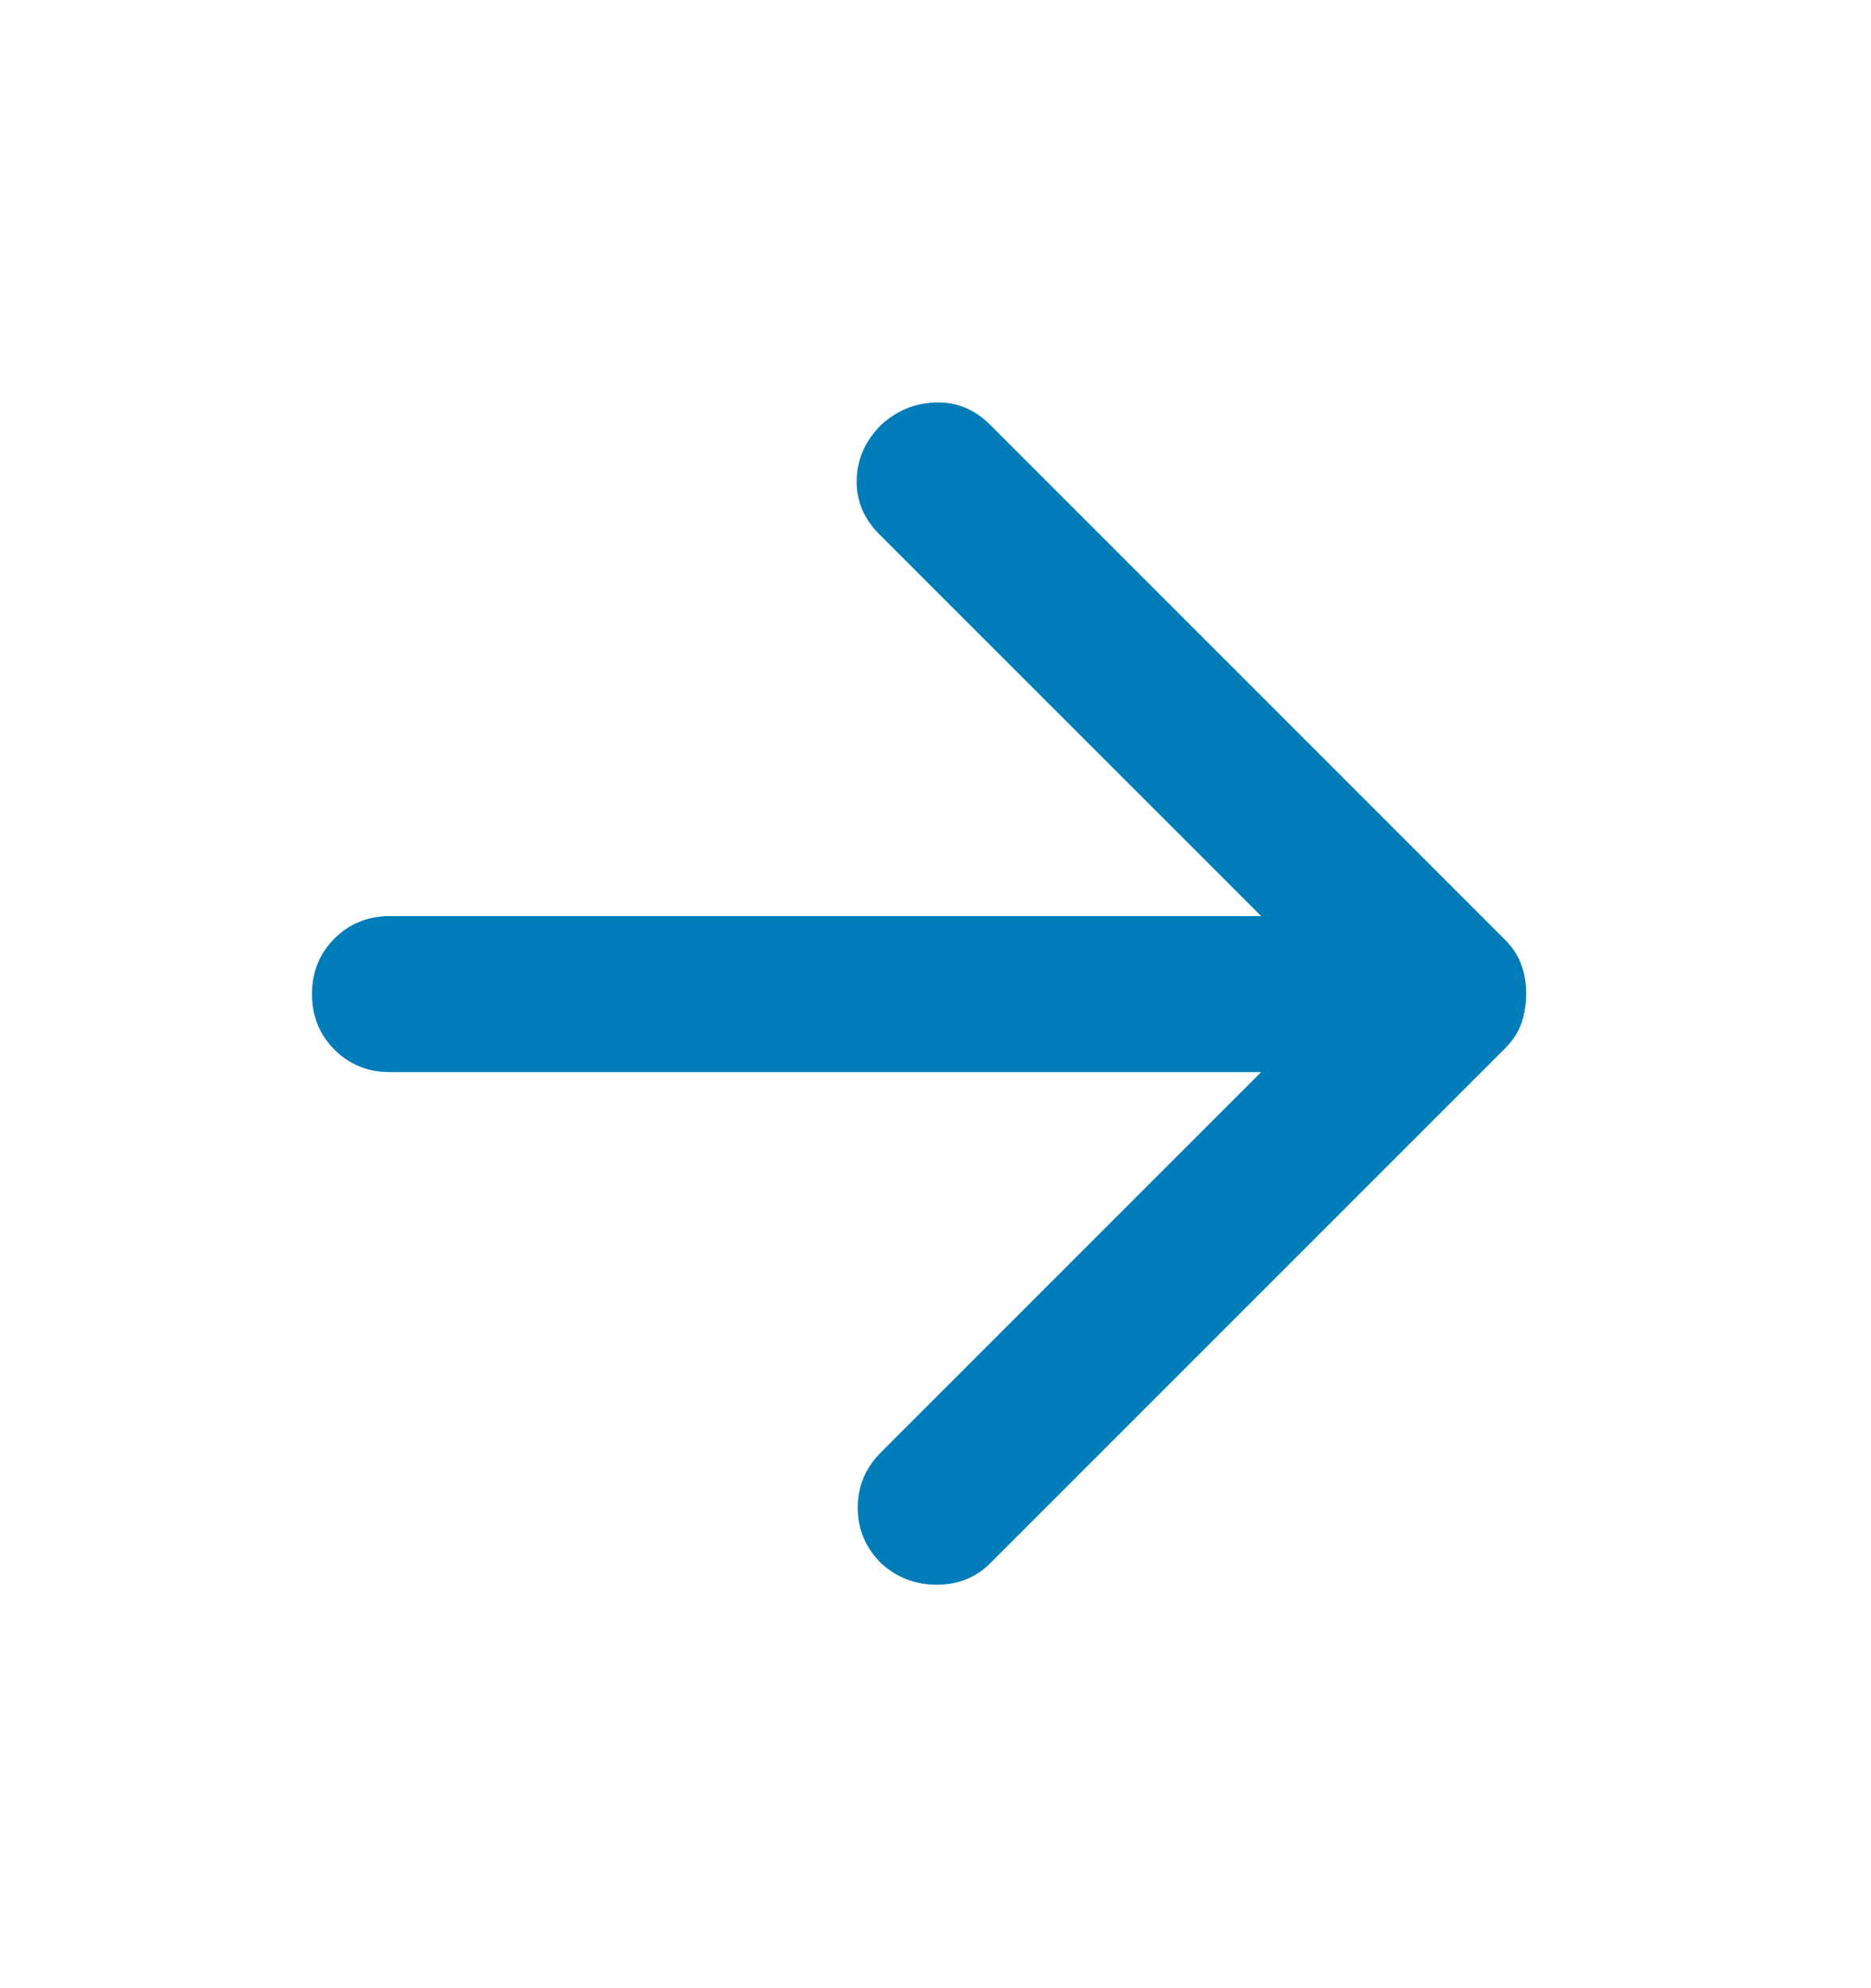 <svg width="16" height="17" viewBox="0 0 16 17" fill="none" xmlns="http://www.w3.org/2000/svg">
<g id="arrow_right_button">
<path id="Vector" d="M10.785 9.167H3.335C3.146 9.167 2.988 9.103 2.86 8.975C2.732 8.847 2.668 8.688 2.668 8.5C2.668 8.312 2.732 8.153 2.86 8.025C2.988 7.897 3.147 7.833 3.335 7.833H10.785L7.518 4.567C7.385 4.433 7.321 4.278 7.326 4.1C7.331 3.922 7.401 3.767 7.535 3.633C7.668 3.511 7.824 3.447 8.001 3.441C8.179 3.436 8.335 3.499 8.468 3.633L12.868 8.033C12.935 8.1 12.982 8.172 13.01 8.25C13.038 8.328 13.052 8.411 13.051 8.5C13.051 8.589 13.037 8.672 13.01 8.75C12.983 8.828 12.935 8.9 12.868 8.967L8.468 13.367C8.346 13.489 8.193 13.55 8.01 13.55C7.827 13.55 7.668 13.489 7.535 13.367C7.401 13.233 7.335 13.075 7.335 12.892C7.335 12.709 7.401 12.55 7.535 12.417L10.785 9.167Z" fill="#007DB8"/>
</g>
</svg>
